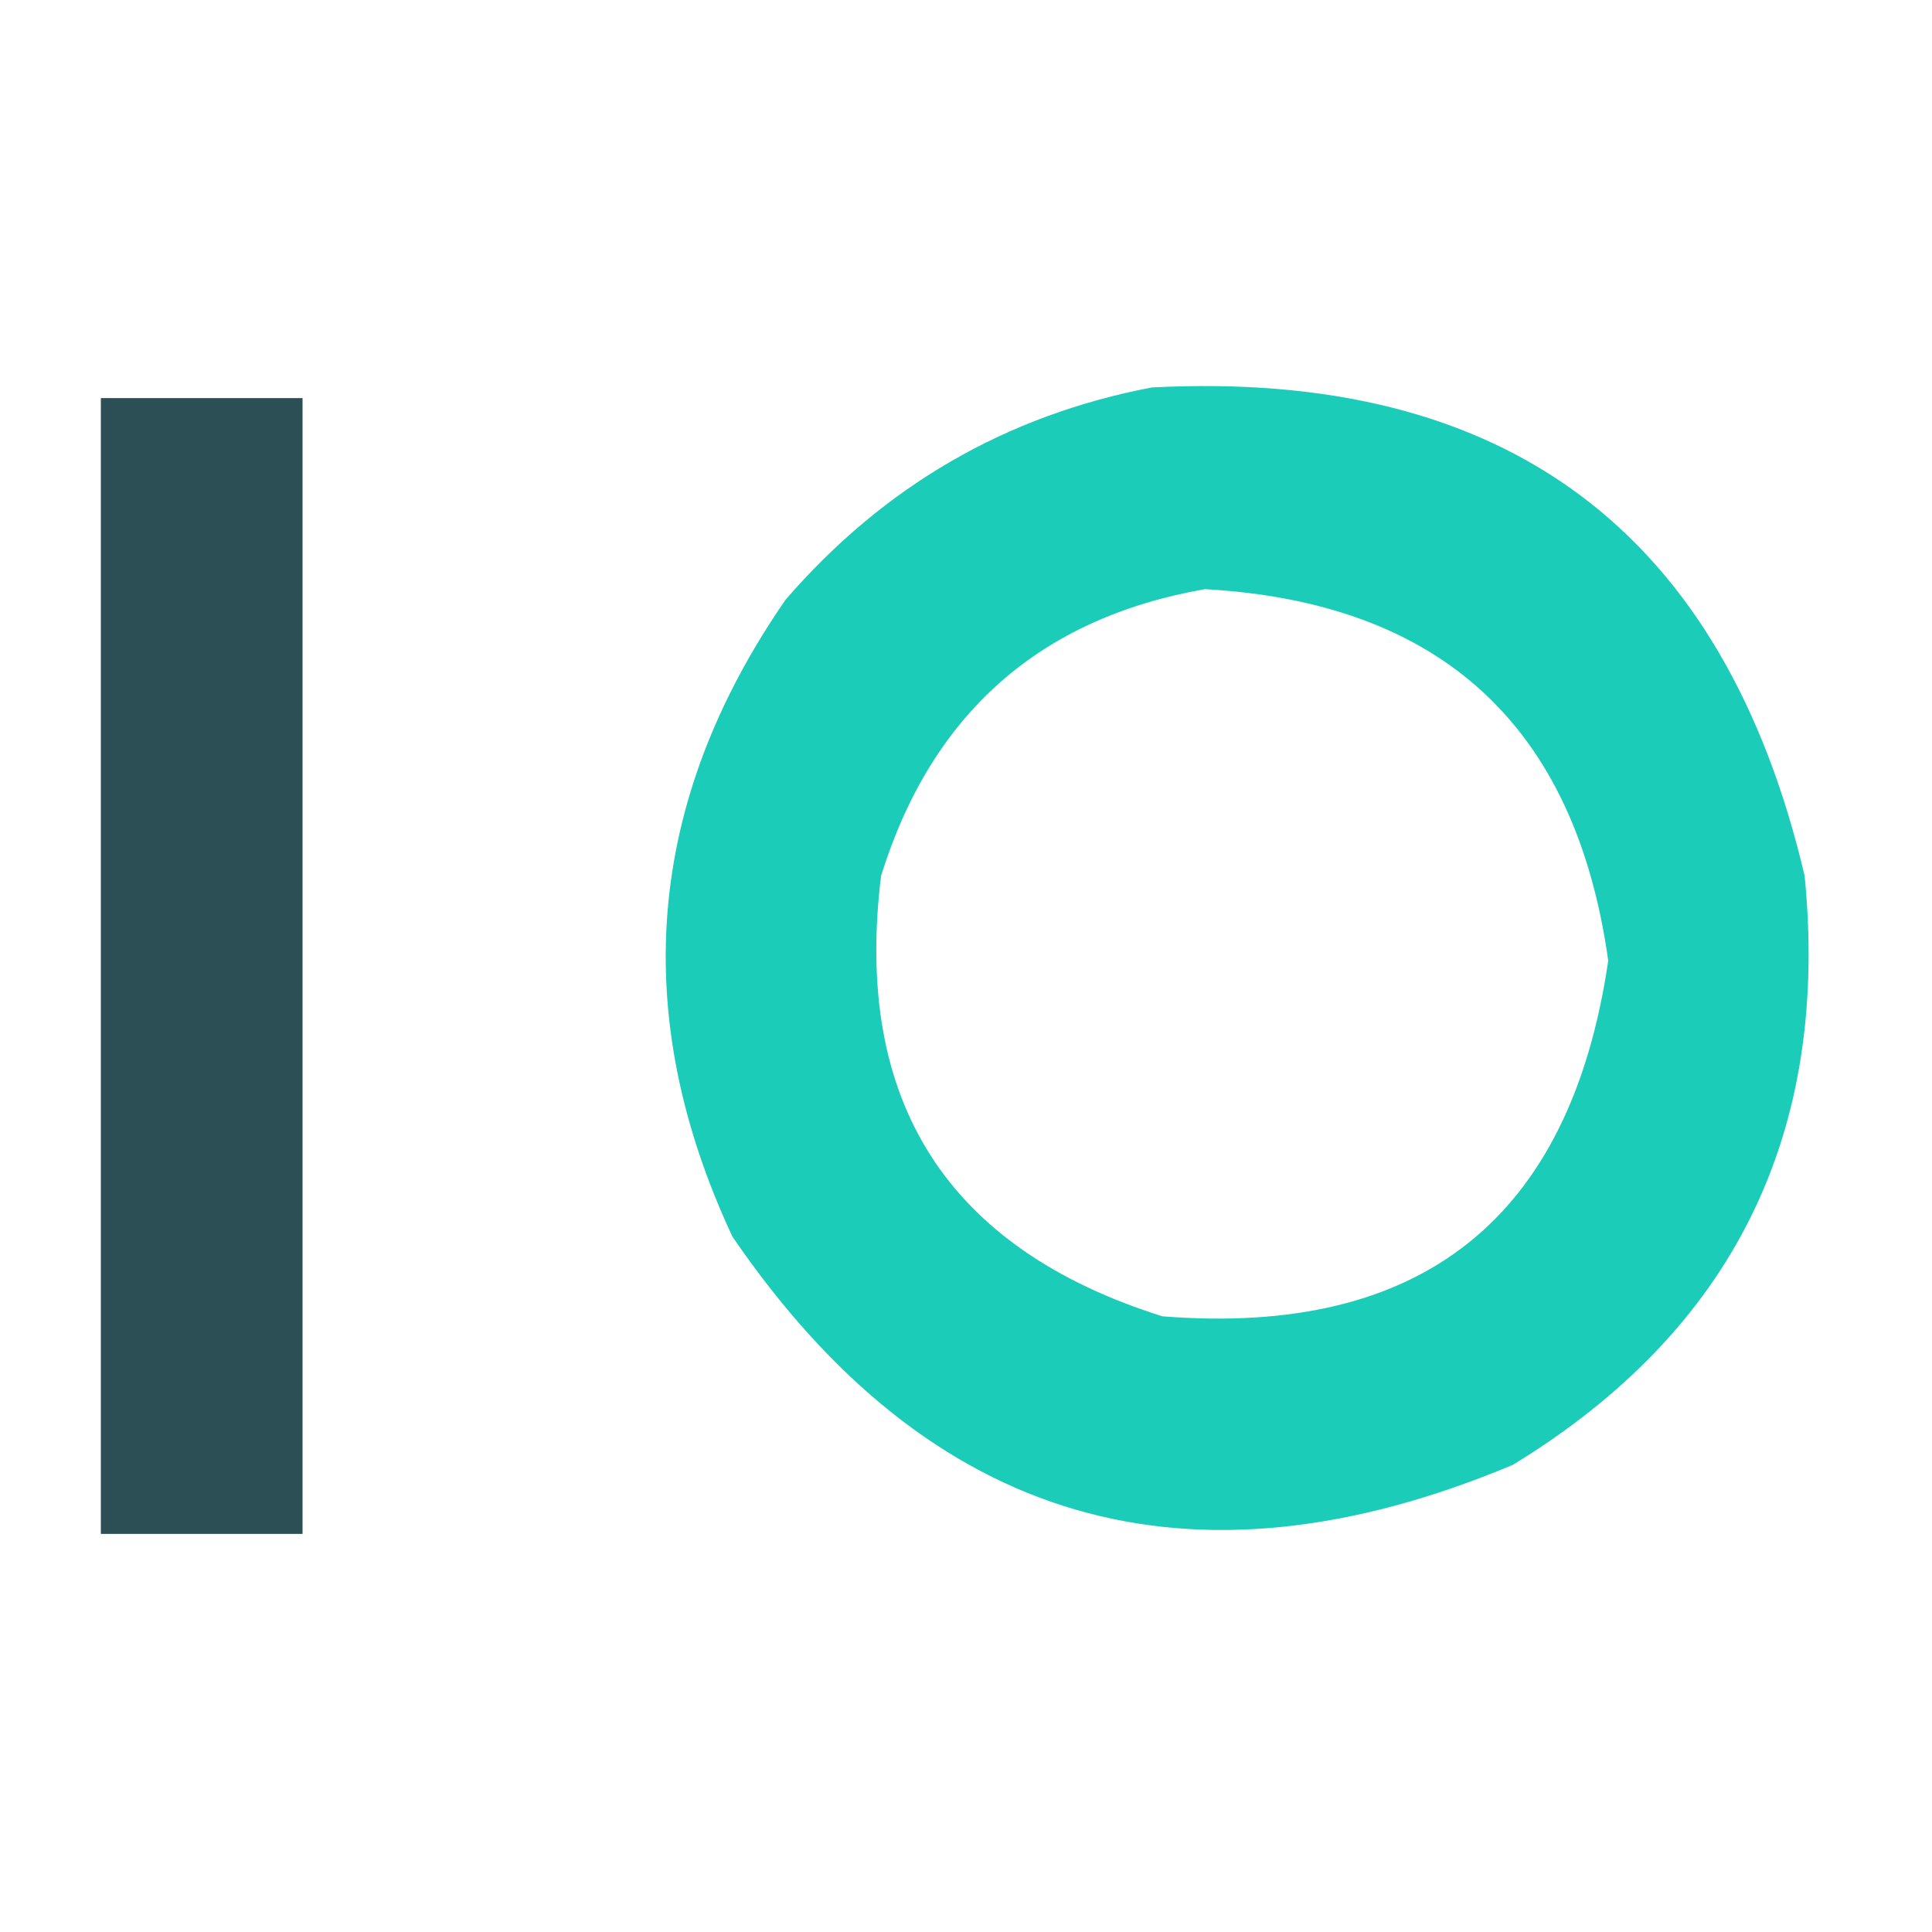 <?xml version="1.0" encoding="UTF-8"?>
<!DOCTYPE svg PUBLIC "-//W3C//DTD SVG 1.1//EN" "http://www.w3.org/Graphics/SVG/1.1/DTD/svg11.dtd">
<svg xmlns="http://www.w3.org/2000/svg" version="1.1" width="182px" height="182px" style="shape-rendering:geometricPrecision; text-rendering:geometricPrecision; image-rendering:optimizeQuality; fill-rule:evenodd; clip-rule:evenodd" xmlns:xlink="http://www.w3.org/1999/xlink">
<g><path style="opacity:0.951" fill="#10cab6" d="M 108.5,36.5 C 141.89,34.764 162.39,50.097 170,82.5C 172.407,106.852 163.24,125.352 142.5,138C 112.035,150.763 87.535,143.596 69,116.5C 59.193,95.519 60.859,75.519 74,56.5C 83.258,45.793 94.758,39.127 108.5,36.5 Z M 113.5,55.5 C 135.749,56.748 148.416,68.415 151.5,90.5C 147.943,114.777 133.943,125.943 109.5,124C 89.214,117.613 80.38,103.78 83,82.5C 87.757,67.235 97.924,58.235 113.5,55.5 Z"/></g>
<g><path style="opacity:0.96" fill="#24484e" d="M 9.5,37.5 C 15.833,37.5 22.167,37.5 28.5,37.5C 28.5,73.167 28.5,108.833 28.5,144.5C 22.167,144.5 15.833,144.5 9.5,144.5C 9.5,108.833 9.5,73.167 9.5,37.5 Z"/></g>
</svg>
